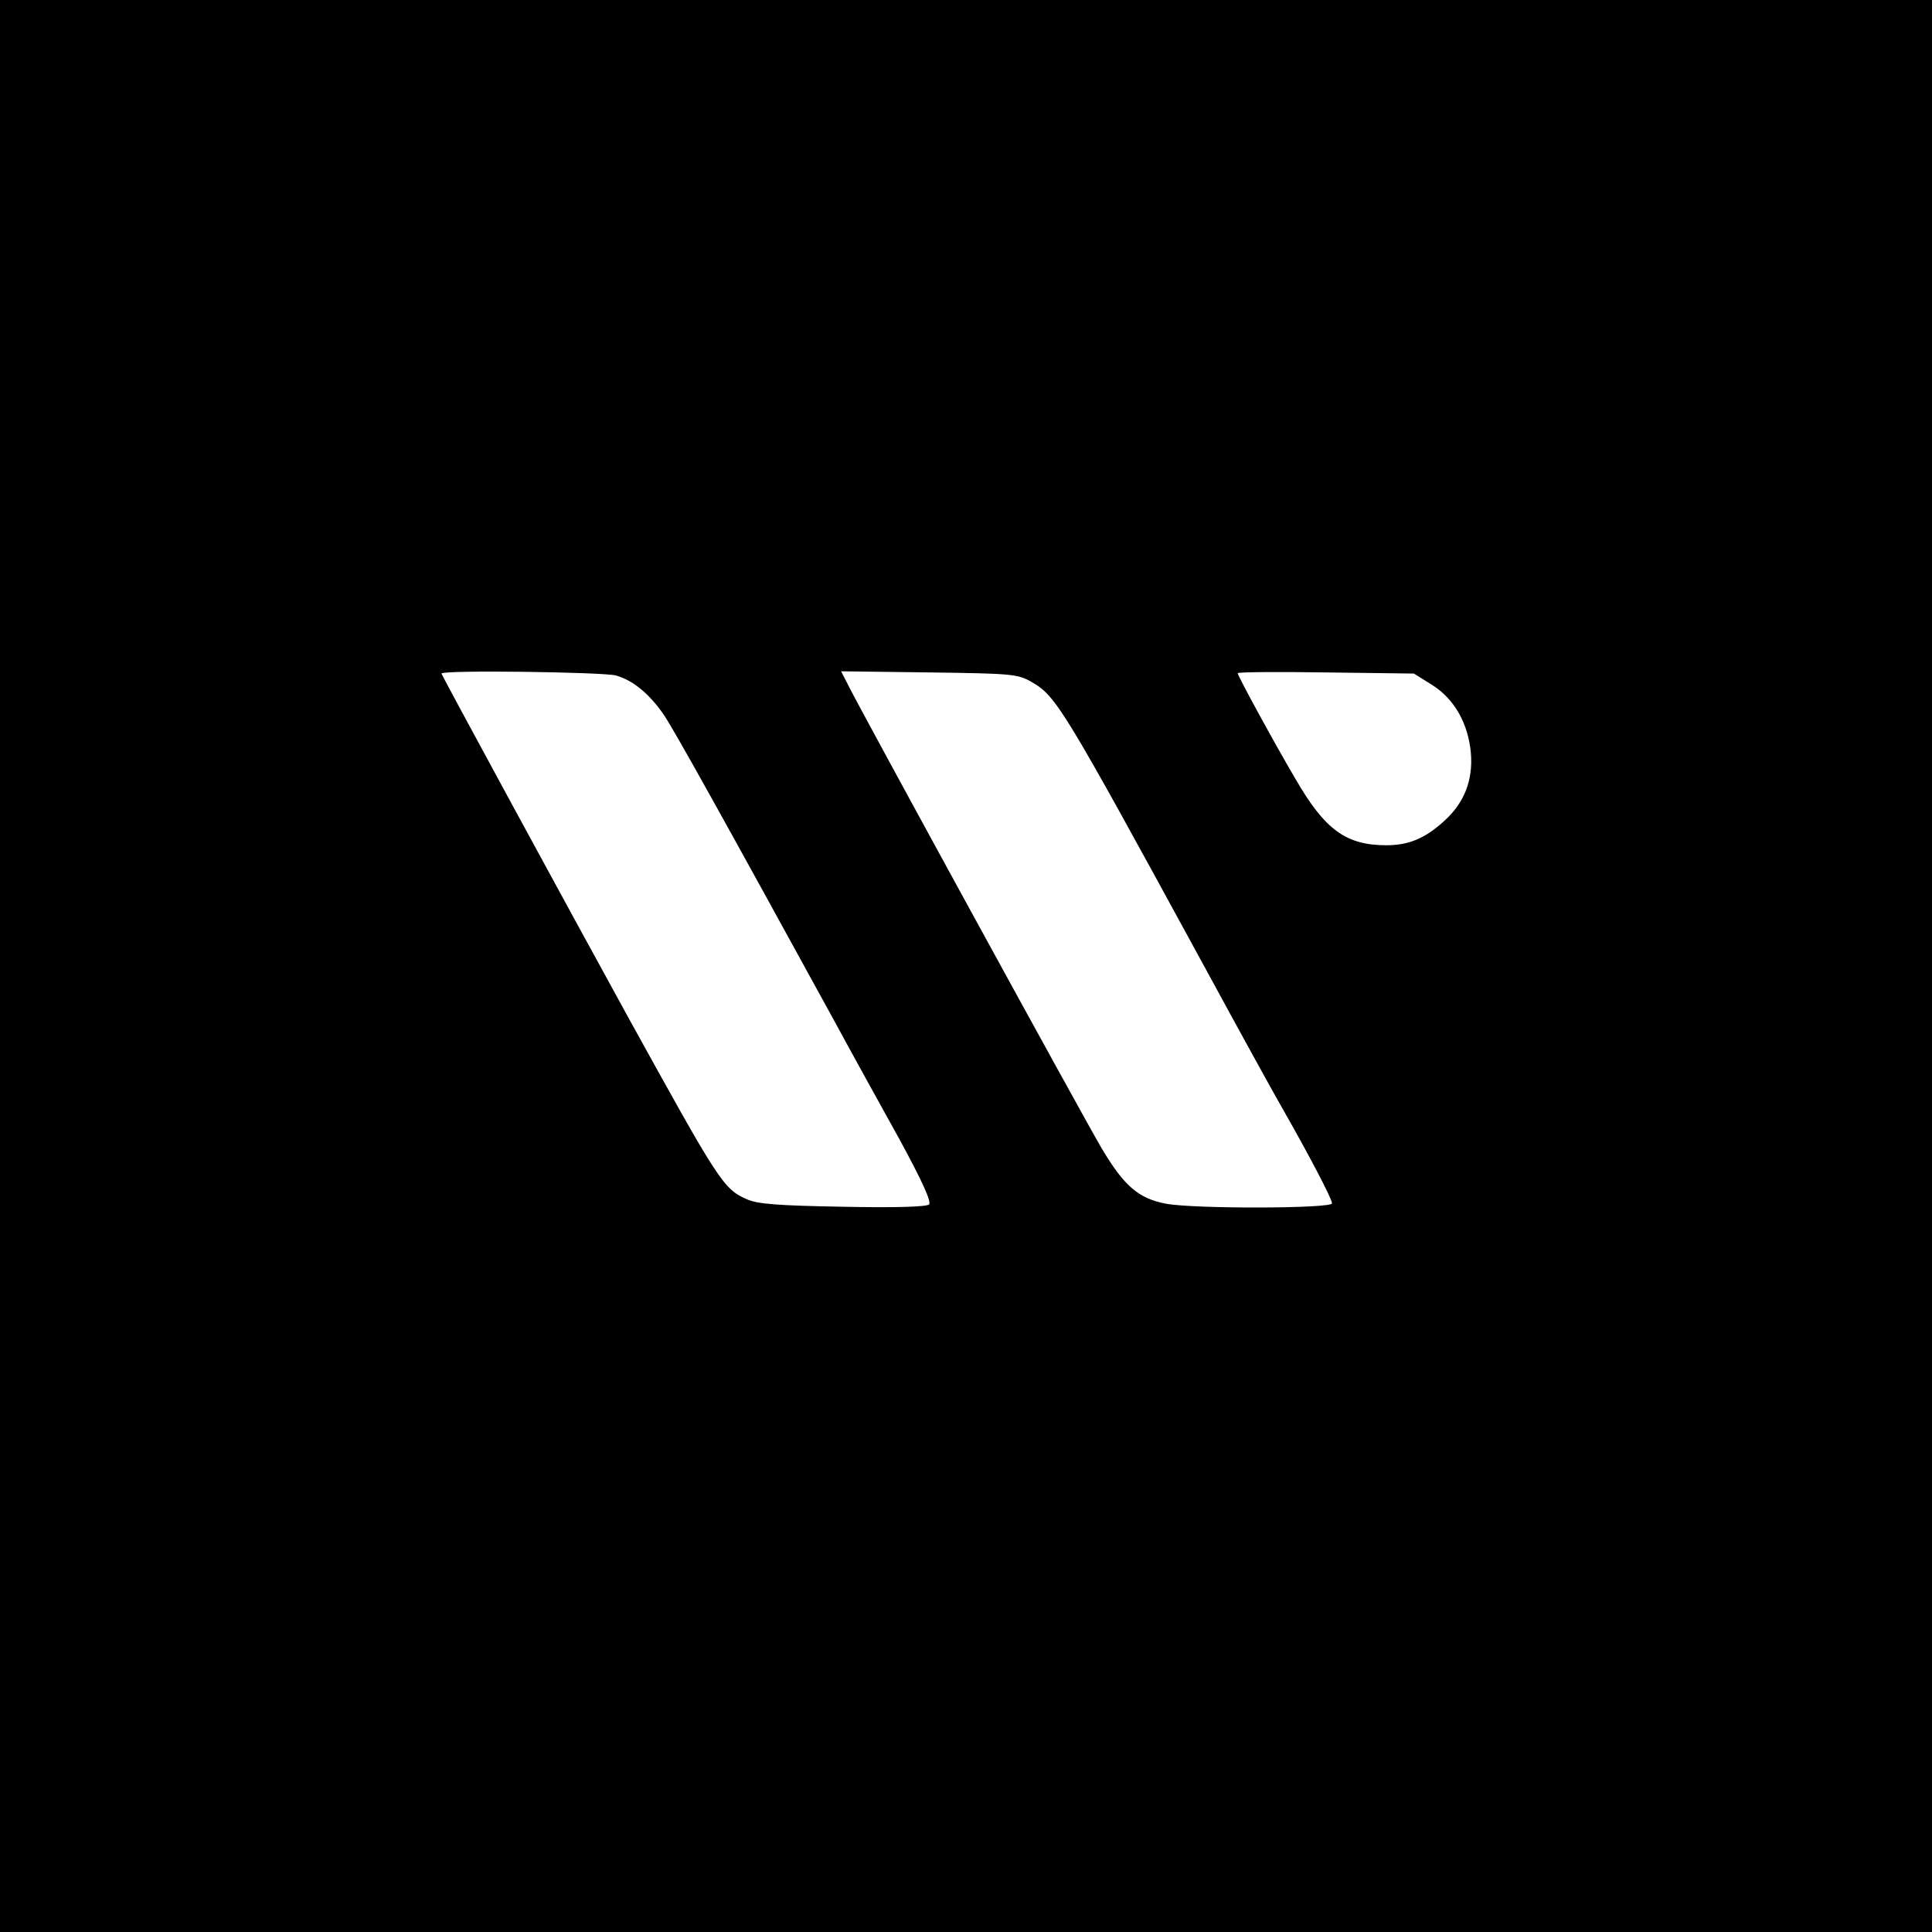 <?xml version="1.0" standalone="no"?>
<!DOCTYPE svg PUBLIC "-//W3C//DTD SVG 20010904//EN"
 "http://www.w3.org/TR/2001/REC-SVG-20010904/DTD/svg10.dtd">
<svg version="1.0" xmlns="http://www.w3.org/2000/svg"
 width="512pt" height="512pt" viewBox="0 0 512 512"
 preserveAspectRatio="xMidYMid meet">

<g transform="translate(0,512) scale(0.1,-0.1)"
fill="#000000" stroke="none">
<path d="M0 2560 l0 -2560 2560 0 2560 0 0 2560 0 2560 -2560 0 -2560 0 0
-2560z m1632 770 c46 -13 89 -49 127 -104 25 -36 164 -286 449 -806 46 -85
125 -228 175 -318 61 -112 86 -167 79 -174 -6 -6 -87 -9 -228 -6 -171 3 -227
7 -255 20 -62 27 -74 47 -312 478 -166 302 -497 911 -497 915 0 10 427 4 462
-5z m1103 -18 c64 -37 84 -70 445 -732 100 -184 199 -364 220 -400 69 -121
130 -237 130 -249 0 -14 -364 -15 -440 -1 -73 14 -111 47 -170 146 -48 81
-622 1130 -669 1222 l-22 43 233 -3 c222 -3 235 -4 273 -26z m1060 -7 c59 -37
96 -102 103 -181 6 -72 -18 -132 -70 -179 -51 -47 -95 -65 -154 -65 -107 0
-163 41 -241 176 -56 95 -153 273 -153 280 0 3 105 4 233 2 l234 -3 48 -30z"/>
</g>
</svg>
